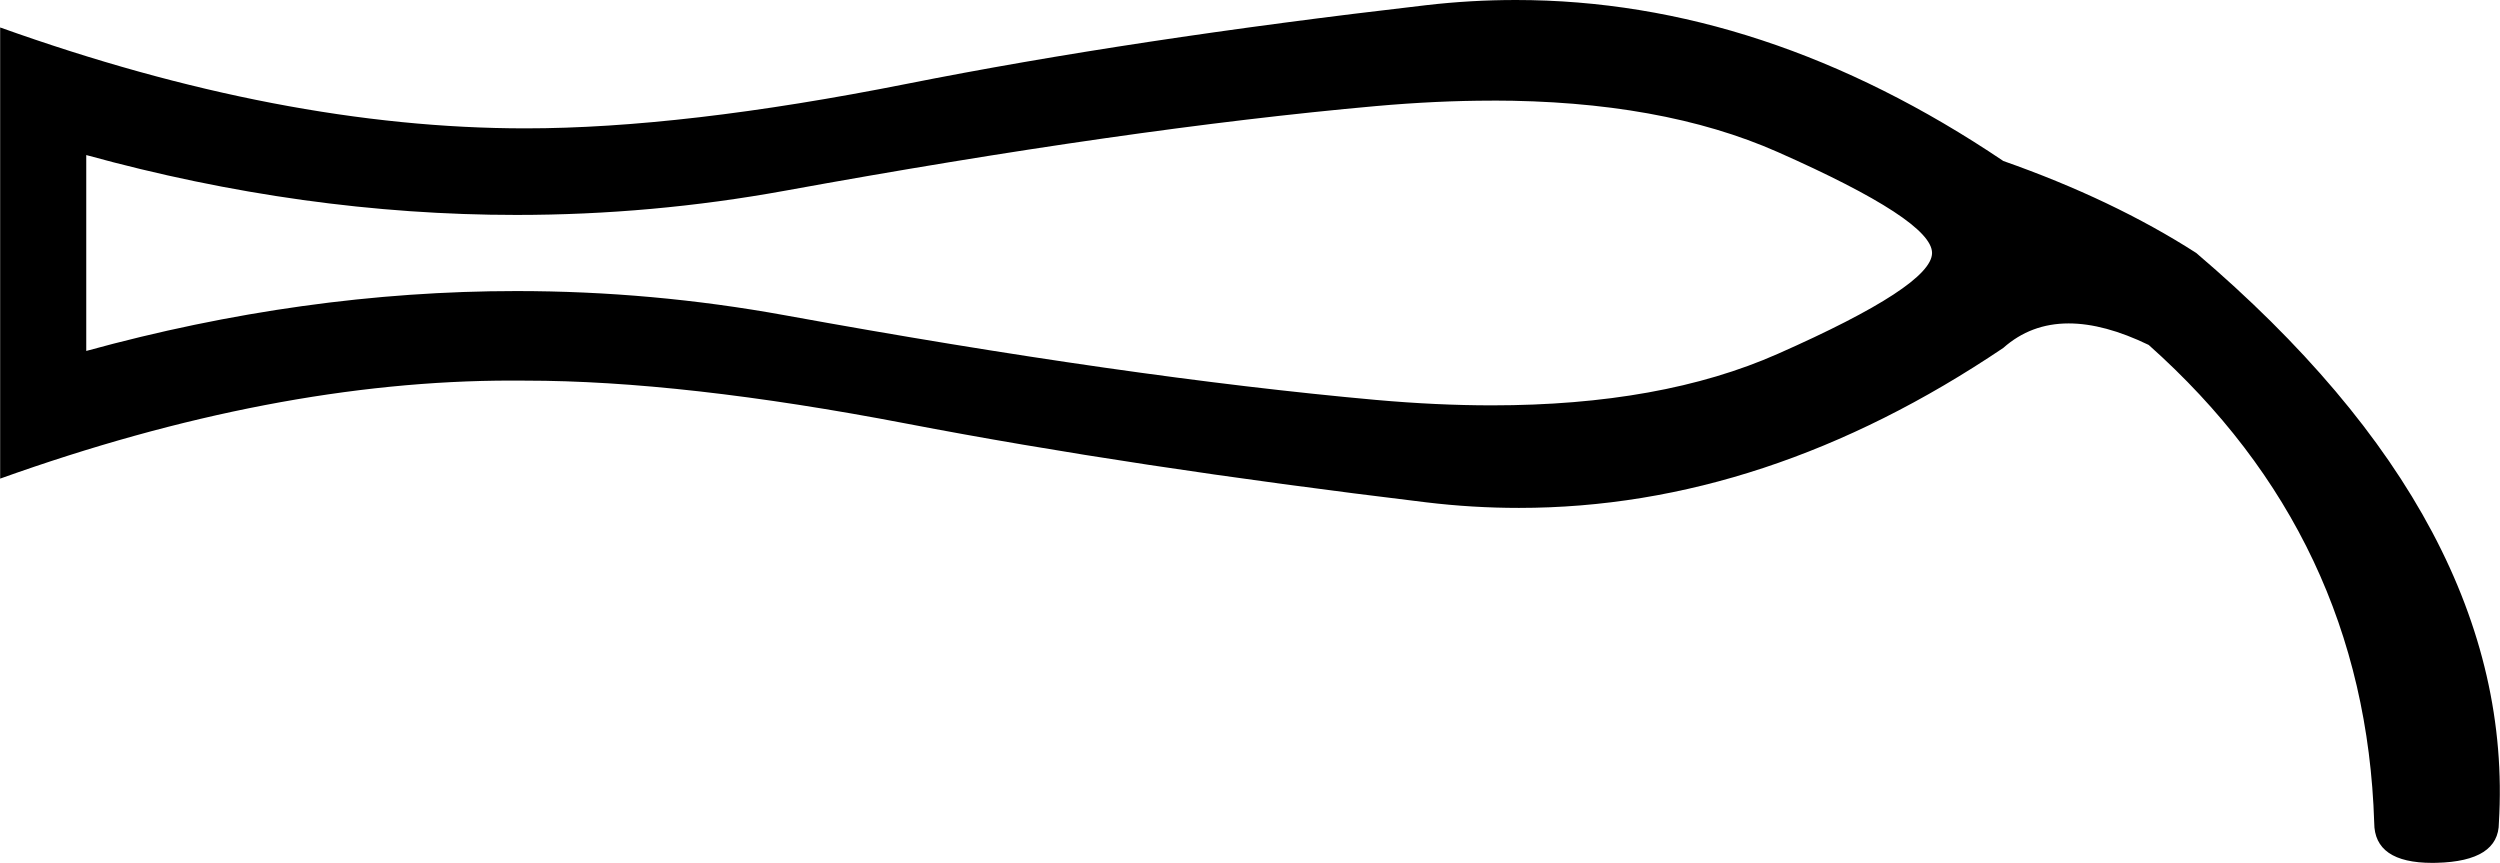 <?xml version="1.0" encoding="UTF-8"?>
<svg id="a" data-name="Ebene 1" xmlns="http://www.w3.org/2000/svg" width="12.916mm" height="4.458mm" viewBox="0 0 36.611 12.638">
  <path d="M21.848,1.474c-.54,0-1.107,.027-1.702,.08-2.42,.217-5.303,.63-8.649,1.239-1.302,.237-2.613,.355-3.934,.355-2.076,0-4.177-.292-6.302-.877v2.869c2.125-.584,4.226-.877,6.302-.877,1.321,0,2.633,.118,3.934,.355,3.347,.609,6.23,1.021,8.649,1.239,.595,.053,1.162,.08,1.702,.08,1.655,0,3.051-.251,4.187-.754,1.507-.666,2.26-1.159,2.26-1.478s-.753-.811-2.26-1.478c-1.136-.503-2.532-.754-4.187-.754Zm.35-1.474c2.427,0,4.807,.786,7.141,2.358,1.072,.377,2.014,.826,2.825,1.347,3.129,2.666,4.607,5.448,4.433,8.345,0,.377-.304,.572-.913,.587-.021,.001-.042,.001-.062,.001-.567,0-.851-.196-.851-.588-.087-2.782-1.188-5.114-3.303-6.998-.435-.21-.825-.315-1.172-.315-.37,0-.689,.12-.958,.359-2.318,1.562-4.682,2.343-7.093,2.343-.452,0-.906-.027-1.361-.082-2.883-.348-5.419-.732-7.606-1.152-2.188-.42-4.049-.63-5.585-.63-.068-.001-.136-.001-.204-.001-2.319,0-4.815,.479-7.489,1.436V.402c2.753,.985,5.317,1.478,7.693,1.478,1.536,0,3.397-.217,5.585-.652,2.188-.435,4.723-.819,7.606-1.152,.439-.051,.877-.076,1.313-.076Z"/>
</svg>